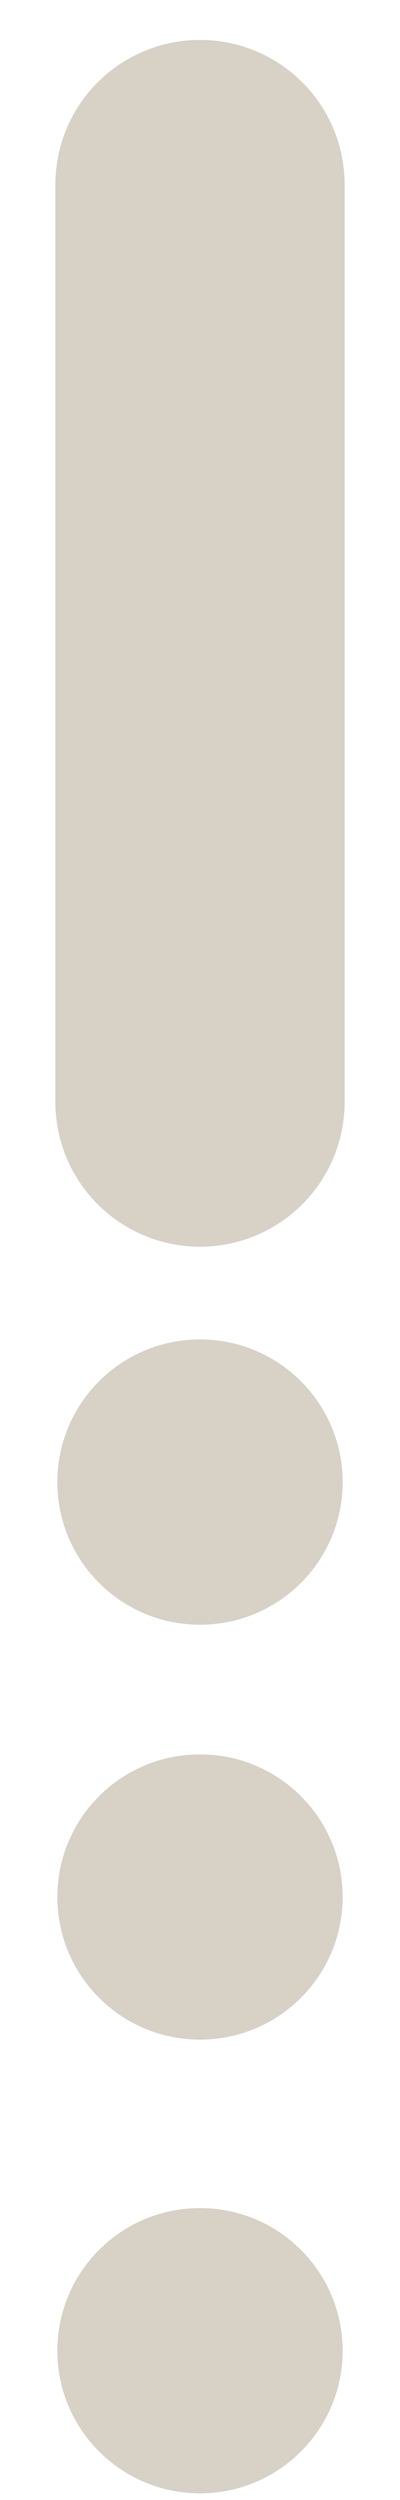 <svg xmlns="http://www.w3.org/2000/svg" xmlns:xlink="http://www.w3.org/1999/xlink" width="40" zoomAndPan="magnify" viewBox="0 0 30 187.5" height="250" preserveAspectRatio="xMidYMid meet" version="1.0"><defs><clipPath id="2ab35c4377"><path d="M 4.301 100.457 L 25.699 100.457 L 25.699 121.855 L 4.301 121.855 Z M 4.301 100.457 " clip-rule="nonzero"/></clipPath><clipPath id="e65f776234"><path d="M 15 100.457 C 9.09 100.457 4.301 105.246 4.301 111.156 C 4.301 117.066 9.09 121.855 15 121.855 C 20.91 121.855 25.699 117.066 25.699 111.156 C 25.699 105.246 20.91 100.457 15 100.457 Z M 15 100.457 " clip-rule="nonzero"/></clipPath><clipPath id="ef5346069f"><path d="M 4.301 131.578 L 25.699 131.578 L 25.699 152.973 L 4.301 152.973 Z M 4.301 131.578 " clip-rule="nonzero"/></clipPath><clipPath id="22440b9263"><path d="M 15 131.578 C 9.09 131.578 4.301 136.367 4.301 142.273 C 4.301 148.184 9.09 152.973 15 152.973 C 20.91 152.973 25.699 148.184 25.699 142.273 C 25.699 136.367 20.91 131.578 15 131.578 Z M 15 131.578 " clip-rule="nonzero"/></clipPath><clipPath id="6cd9bf13f6"><path d="M 4.301 165.605 L 25.699 165.605 L 25.699 187 L 4.301 187 Z M 4.301 165.605 " clip-rule="nonzero"/></clipPath><clipPath id="96f1e7502a"><path d="M 15 165.605 C 9.09 165.605 4.301 170.395 4.301 176.305 C 4.301 182.211 9.09 187 15 187 C 20.91 187 25.699 182.211 25.699 176.305 C 25.699 170.395 20.91 165.605 15 165.605 Z M 15 165.605 " clip-rule="nonzero"/></clipPath></defs><path stroke-linecap="round" transform="matrix(0, -0.748, 0.748, 0, 4.154, 93.501)" fill="none" stroke-linejoin="miter" d="M 14.498 14.5 L 106.498 14.5 " stroke="#d7d1c6" stroke-width="29" stroke-opacity="1" stroke-miterlimit="4"/><g clip-path="url(#2ab35c4377)"><g clip-path="url(#e65f776234)"><path fill="#d7d1c6" d="M 4.301 100.457 L 25.699 100.457 L 25.699 121.855 L 4.301 121.855 Z M 4.301 100.457 " fill-opacity="1" fill-rule="nonzero"/></g></g><g clip-path="url(#ef5346069f)"><g clip-path="url(#22440b9263)"><path fill="#d7d1c6" d="M 4.301 131.578 L 25.699 131.578 L 25.699 152.973 L 4.301 152.973 Z M 4.301 131.578 " fill-opacity="1" fill-rule="nonzero"/></g></g><g clip-path="url(#6cd9bf13f6)"><g clip-path="url(#96f1e7502a)"><path fill="#d7d1c6" d="M 4.301 165.605 L 25.699 165.605 L 25.699 187 L 4.301 187 Z M 4.301 165.605 " fill-opacity="1" fill-rule="nonzero"/></g></g></svg>